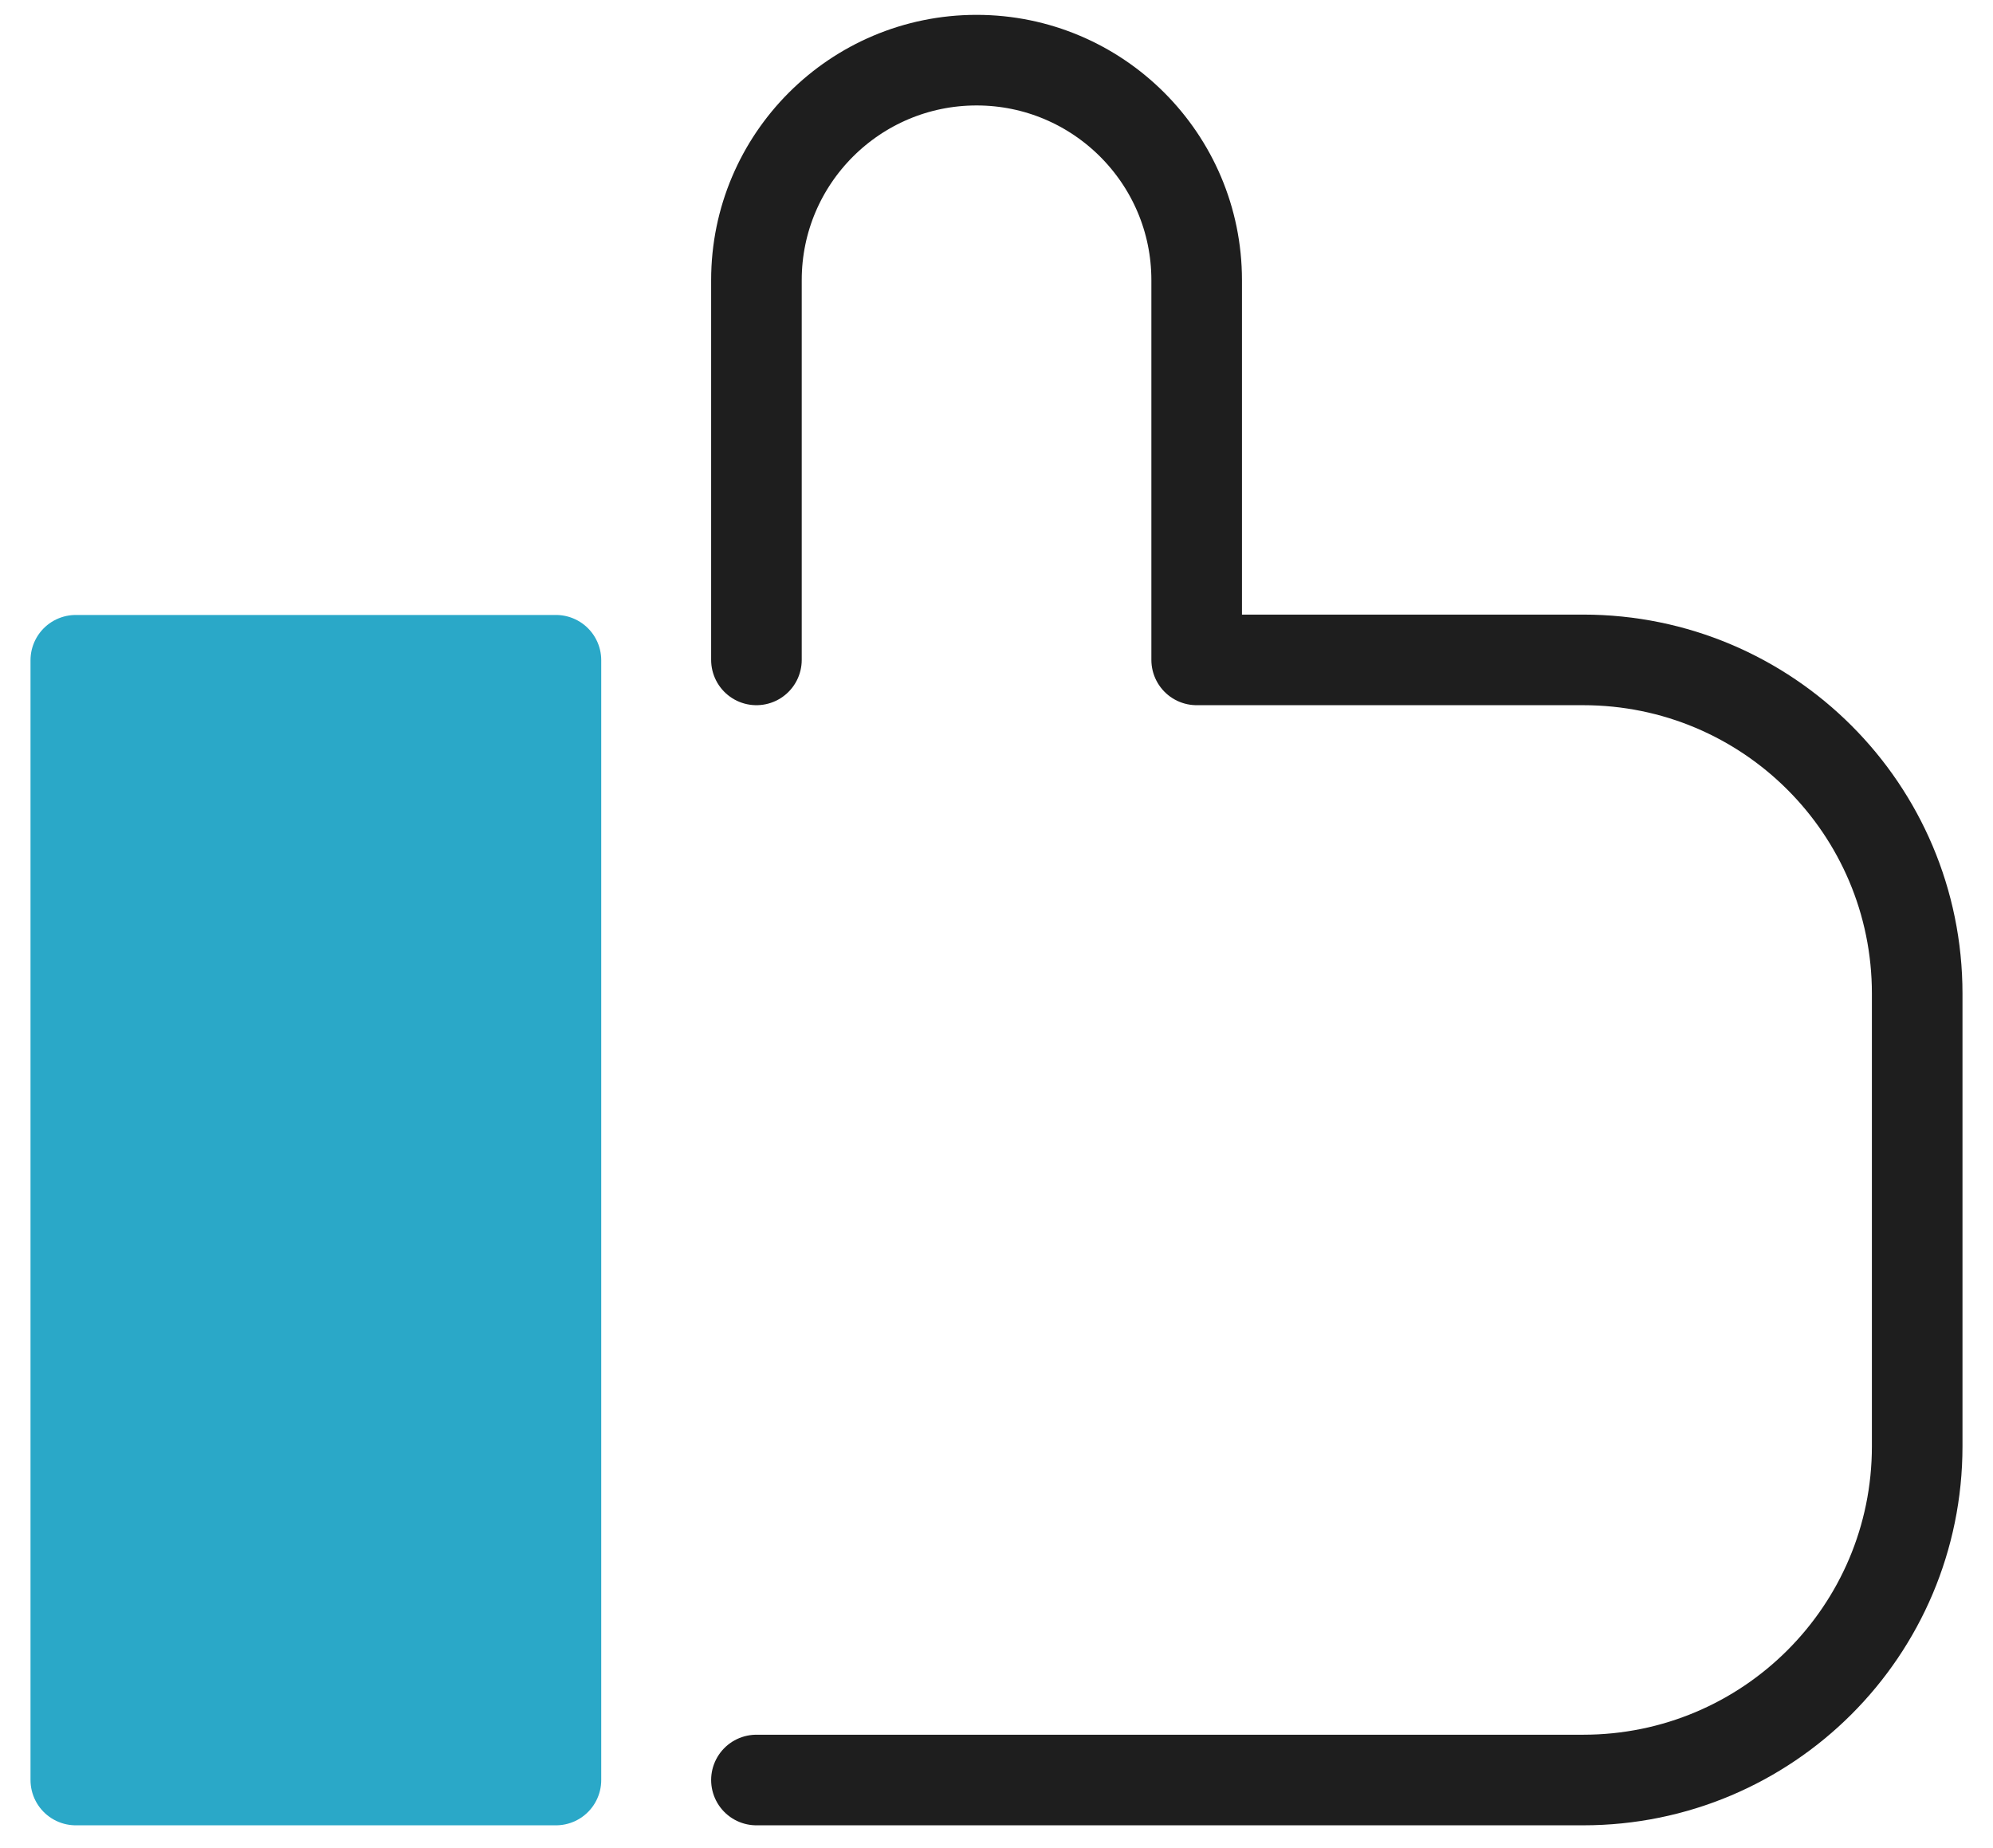 <svg width="55" height="51" viewBox="0 0 55 51" fill="none" xmlns="http://www.w3.org/2000/svg">
<path d="M15.342 18.22H2.092V49.12H15.342V18.22Z" fill="#2AA8C8" stroke="#2AA8C8" stroke-width="2.5" stroke-linecap="round" stroke-linejoin="round"/>
<path d="M20.875 49.12H43.691C48.785 49.12 52.908 45 52.908 39.91V27.42C52.908 22.33 48.785 18.21 43.691 18.21H33.024V7.73C33.024 4.38 30.302 1.66 26.95 1.66C23.597 1.66 20.875 4.38 20.875 7.73V18.21" stroke="#1E1E1E" stroke-width="2.5" stroke-linecap="round" stroke-linejoin="round"/>
</svg>
